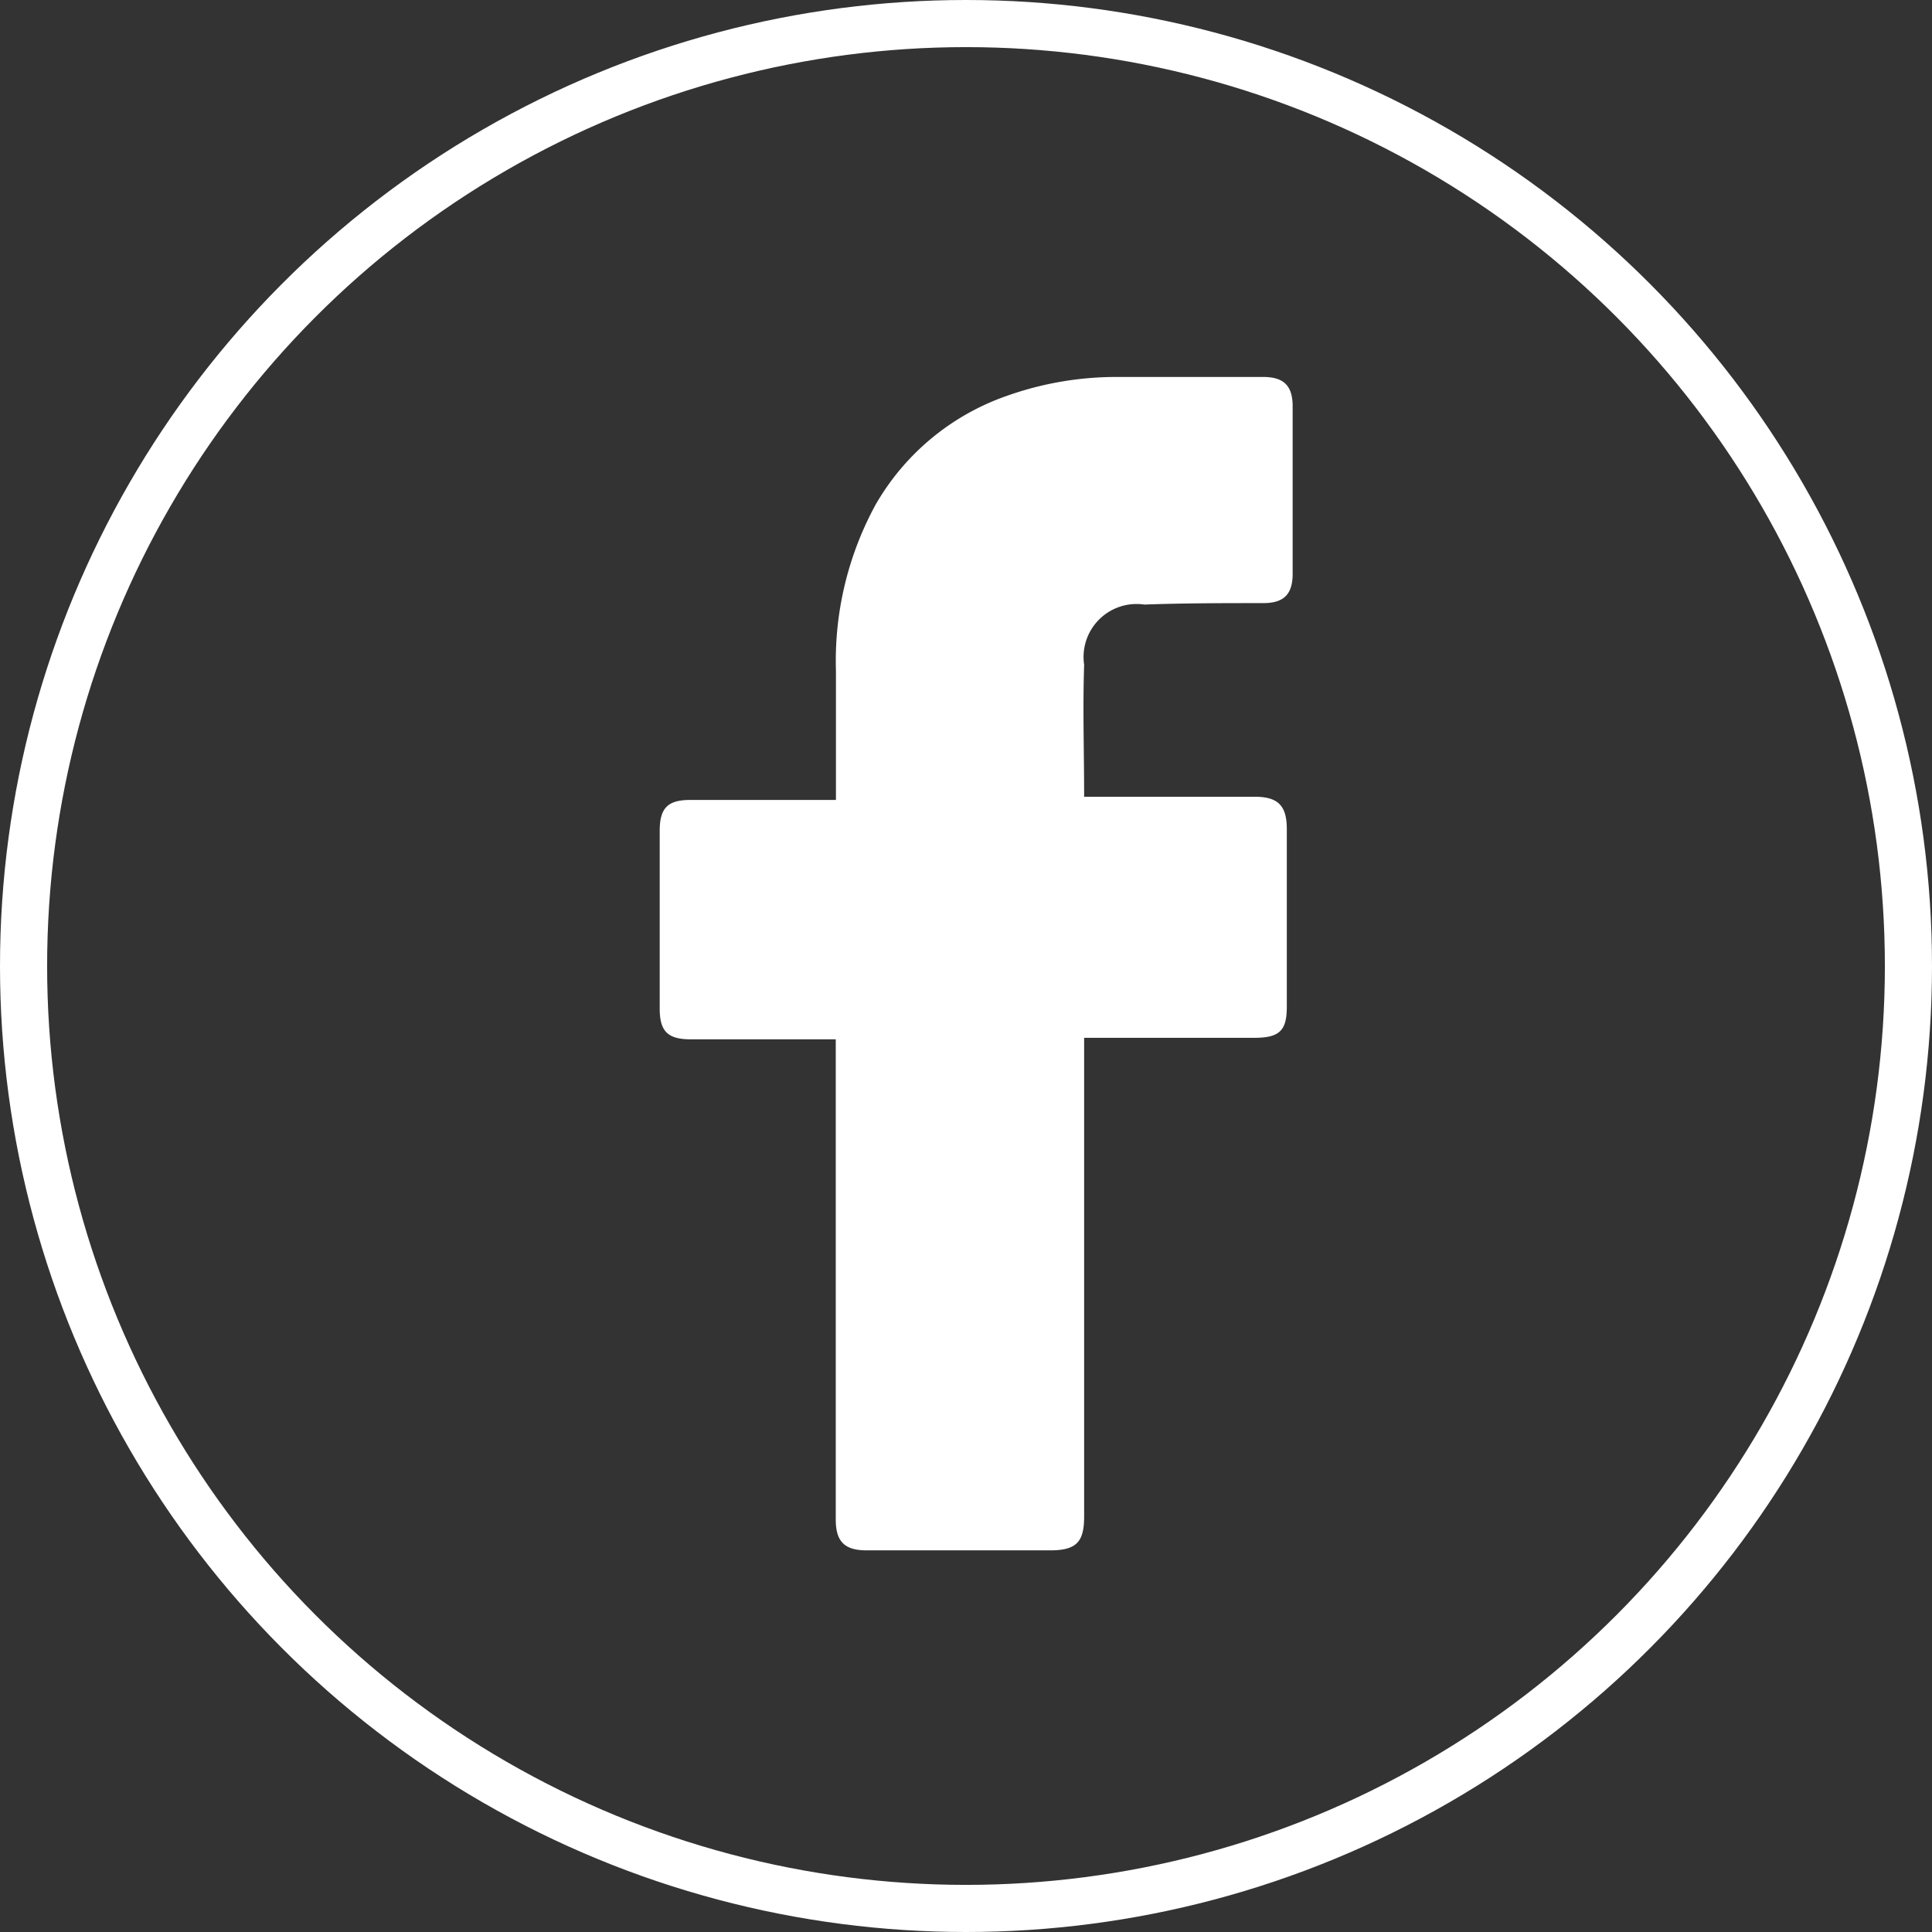 <svg xmlns="http://www.w3.org/2000/svg" width="41" height="41" viewBox="0 0 41 41">
  <rect x="0" y="0" width="41" height="41" fill="#333333" stroke="none"/>
  <g id="Group_107115" data-name="Group 107115" transform="translate(-2492 240)">
    <g id="Ellipse_10" data-name="Ellipse 10" transform="translate(2492 -240)" fill="none" stroke="#fff" stroke-width="1">
      <circle cx="20.5" cy="20.5" r="20.5" stroke="none"/>
      <circle cx="20.5" cy="20.5" r="20" fill="none"/>
    </g>
    <g id="_x30_1._Facebook" transform="translate(2477.6 -242.1)">
      <path id="Icon_11_" d="M32.14,24.156H29.054c-.5,0-.654-.187-.654-.654V19.73c0-.5.187-.654.654-.654H32.14V16.333a6.923,6.923,0,0,1,.841-3.522,5.171,5.171,0,0,1,2.774-2.306,6.934,6.934,0,0,1,2.4-.405h3.054c.436,0,.623.187.623.623v3.553c0,.436-.187.623-.623.623-.841,0-1.683,0-2.524.031a1.125,1.125,0,0,0-1.278,1.278c-.031.935,0,1.839,0,2.8h3.615c.5,0,.686.187.686.686V23.47c0,.5-.156.654-.686.654H37.407v10.16c0,.53-.156.717-.717.717h-3.9c-.467,0-.654-.187-.654-.654V24.156Z" transform="translate(0)" fill="#fff"/>
    </g>
  </g>
</svg>
